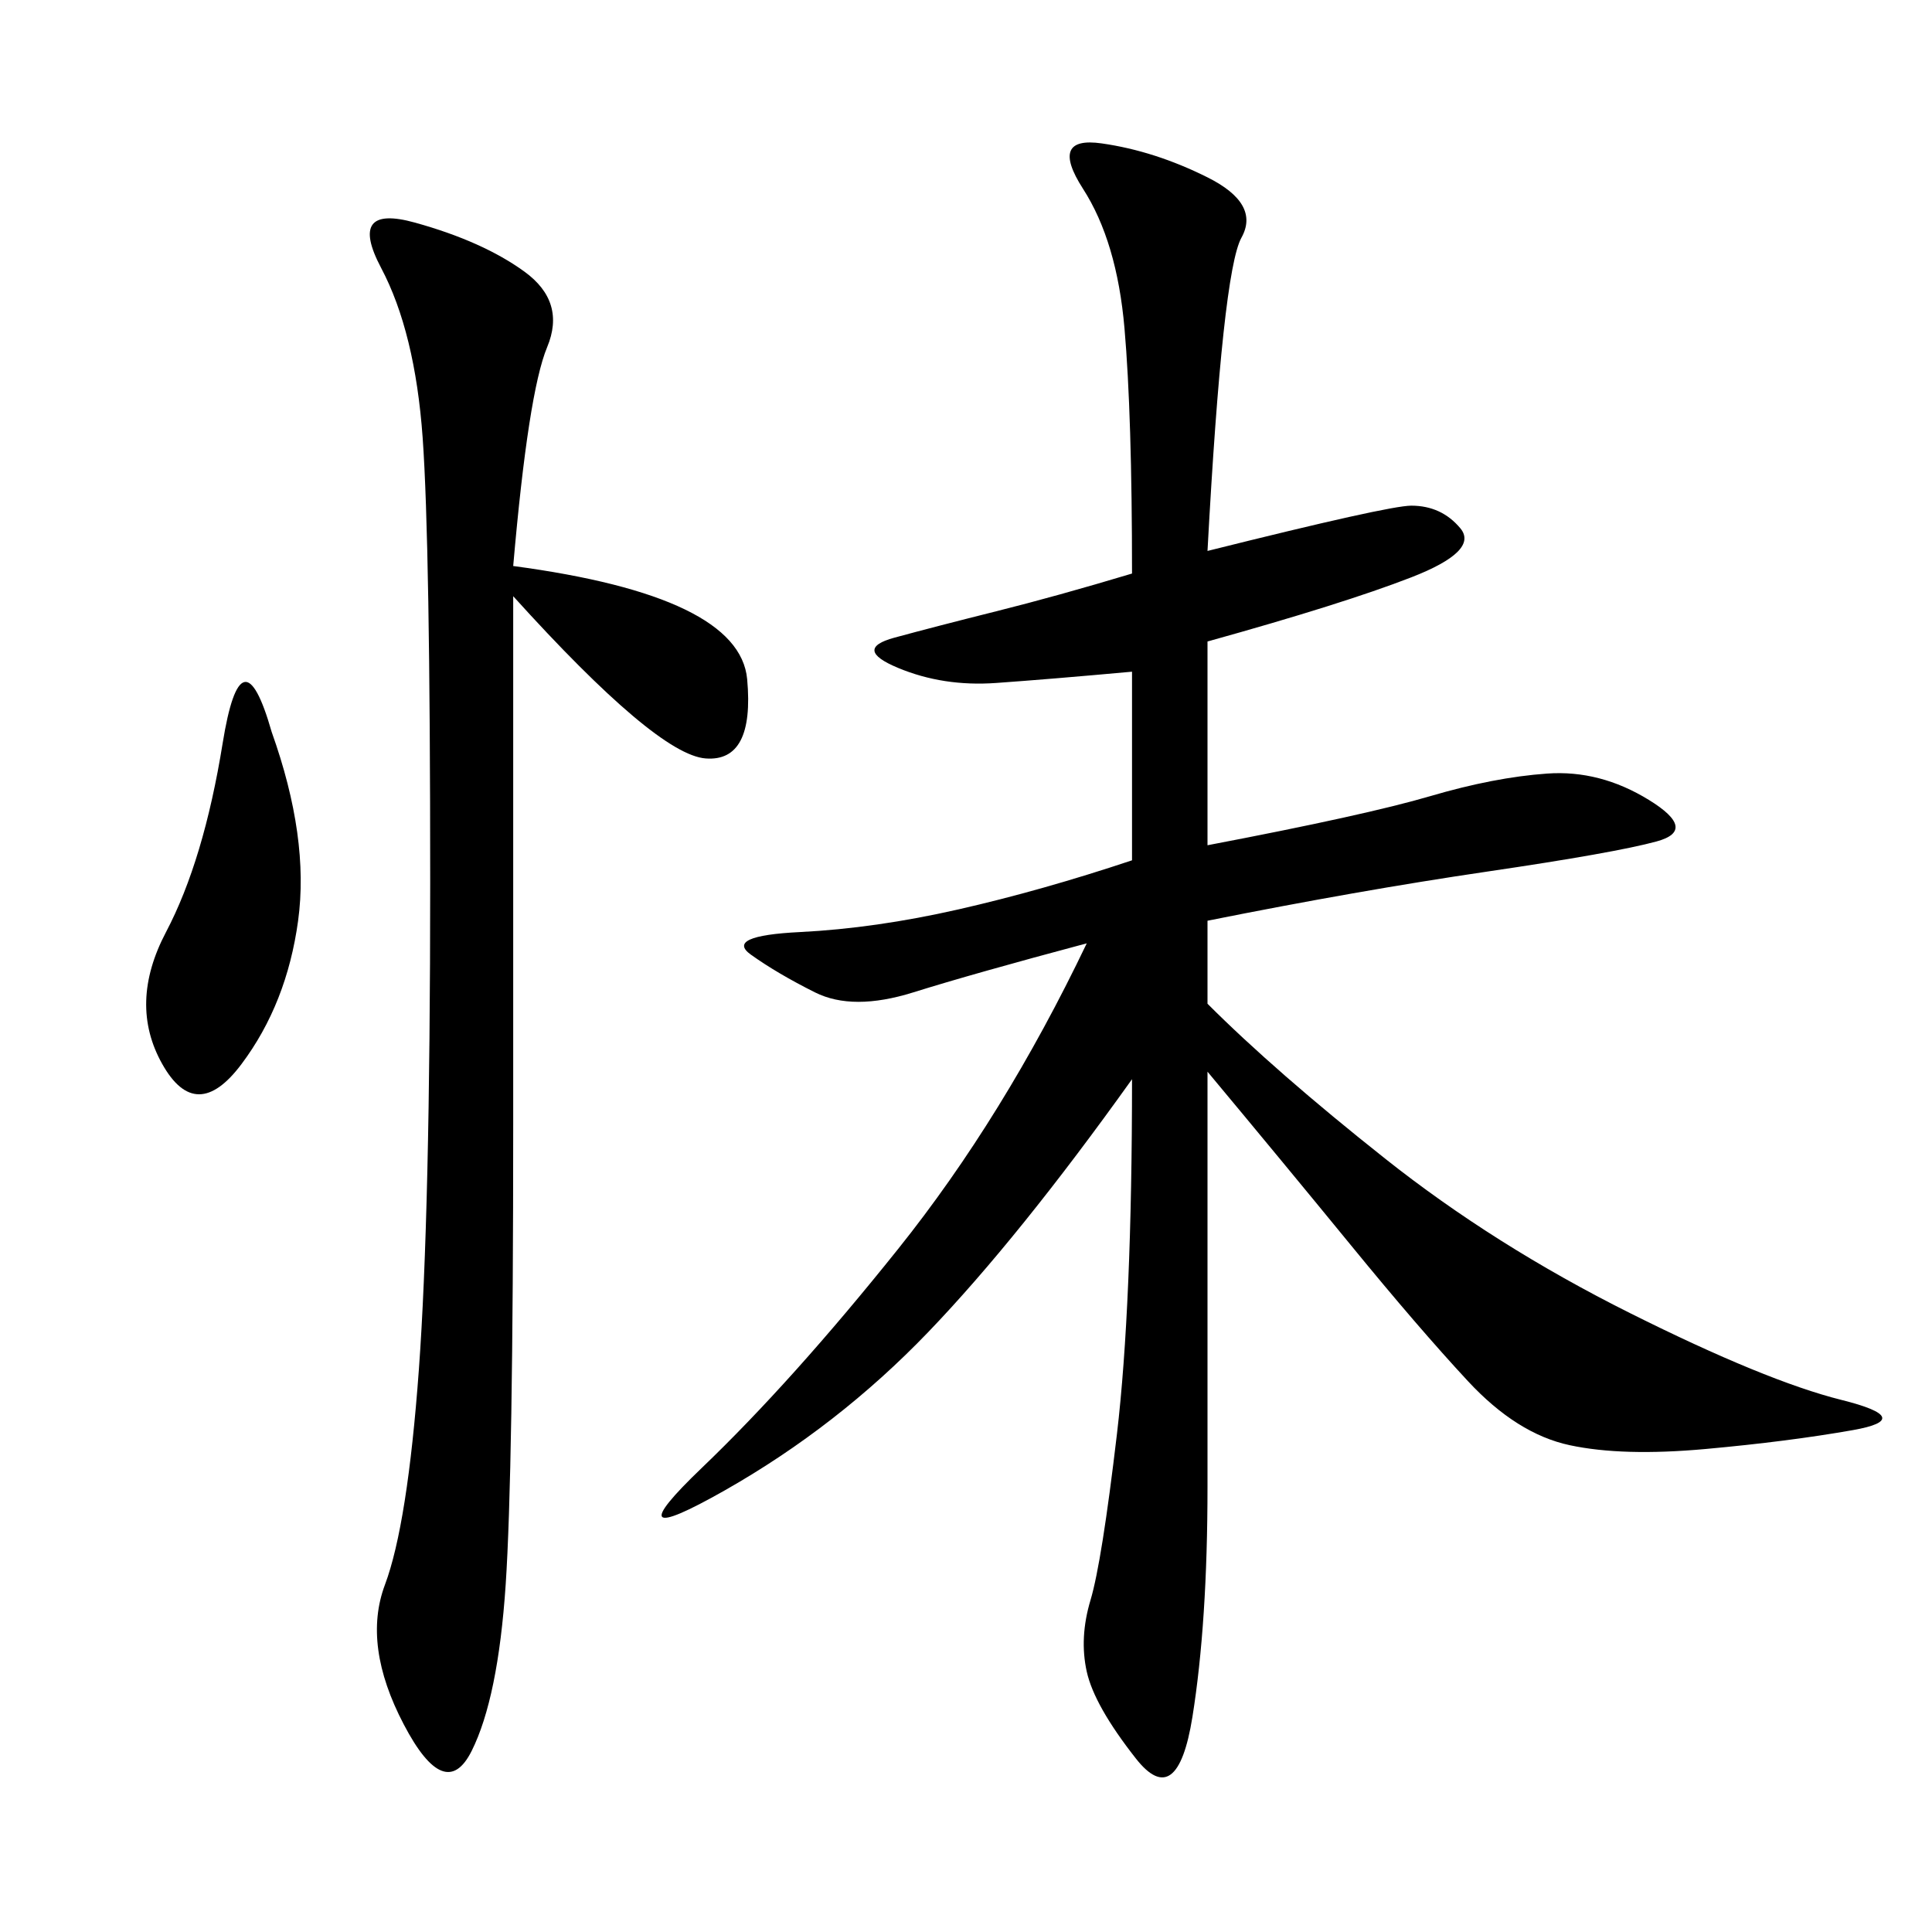 <svg xmlns="http://www.w3.org/2000/svg" xmlns:xlink="http://www.w3.org/1999/xlink" width="300" height="300"><path d="M187.50 85.55Q215.63 78.52 219.14 78.52L219.14 78.52Q223.83 78.52 226.76 82.03Q229.69 85.55 219.14 89.65Q208.59 93.75 187.50 99.61L187.50 99.61L187.50 131.25Q212.11 126.56 222.07 123.63Q232.03 120.70 240.23 120.12Q248.44 119.53 256.05 124.22Q263.67 128.91 257.23 130.66Q250.78 132.42 230.86 135.35Q210.94 138.28 187.50 142.97L187.50 142.97L187.50 155.86Q198.05 166.41 215.04 179.88Q232.03 193.36 253.13 203.91Q274.22 214.45 285.94 217.38Q297.66 220.31 287.70 222.07Q277.73 223.83 264.84 225Q251.95 226.17 243.75 224.41Q235.55 222.66 227.93 214.45Q220.31 206.25 209.77 193.36Q199.22 180.47 187.50 166.41L187.50 166.41L187.50 230.86Q187.50 251.95 185.16 266.60Q182.81 281.25 176.37 273.05Q169.92 264.84 168.75 259.57Q167.58 254.30 169.34 248.44Q171.09 242.58 173.44 222.66Q175.78 202.73 175.78 167.58L175.78 167.58Q158.20 192.19 144.14 206.84Q130.08 221.48 112.50 231.45Q94.92 241.41 108.98 227.93Q123.05 214.45 139.45 193.95Q155.86 173.44 168.75 146.48L168.75 146.48Q151.17 151.17 141.80 154.10Q132.42 157.03 126.56 154.10Q120.70 151.17 116.60 148.24Q112.50 145.31 124.22 144.73Q135.94 144.14 148.83 141.21Q161.72 138.28 175.78 133.59L175.78 133.59L175.78 104.30Q162.89 105.47 154.69 106.05Q146.48 106.64 139.45 103.71Q132.42 100.78 138.87 99.02Q145.31 97.27 154.69 94.92Q164.06 92.58 175.78 89.06L175.78 89.06Q175.78 64.45 174.61 50.98Q173.44 37.50 168.16 29.30Q162.89 21.09 171.09 22.27Q179.30 23.44 187.50 27.54Q195.70 31.64 192.77 36.91Q189.84 42.19 187.50 85.55L187.50 85.55ZM79.69 87.89Q114.84 92.58 116.02 105.47Q117.19 118.36 109.57 117.77Q101.95 117.19 79.69 92.58L79.69 92.58L79.69 174.61Q79.69 228.52 78.52 246.09Q77.34 263.67 73.24 271.88Q69.14 280.08 62.70 267.77Q56.25 255.47 59.77 246.09Q63.28 236.72 65.04 212.70Q66.80 188.67 66.80 137.11L66.80 137.11Q66.80 84.38 65.63 67.97Q64.45 51.56 59.18 41.60Q53.91 31.64 64.45 34.57Q75 37.50 81.45 42.19Q87.89 46.88 84.96 53.91Q82.03 60.94 79.69 87.89L79.69 87.89ZM42.19 113.67Q48.05 130.08 46.29 142.97Q44.53 155.86 37.50 165.23Q30.47 174.61 25.20 165.23Q19.92 155.86 25.78 144.73Q31.64 133.59 34.57 115.43Q37.50 97.27 42.19 113.67L42.19 113.67Z"/></svg>
